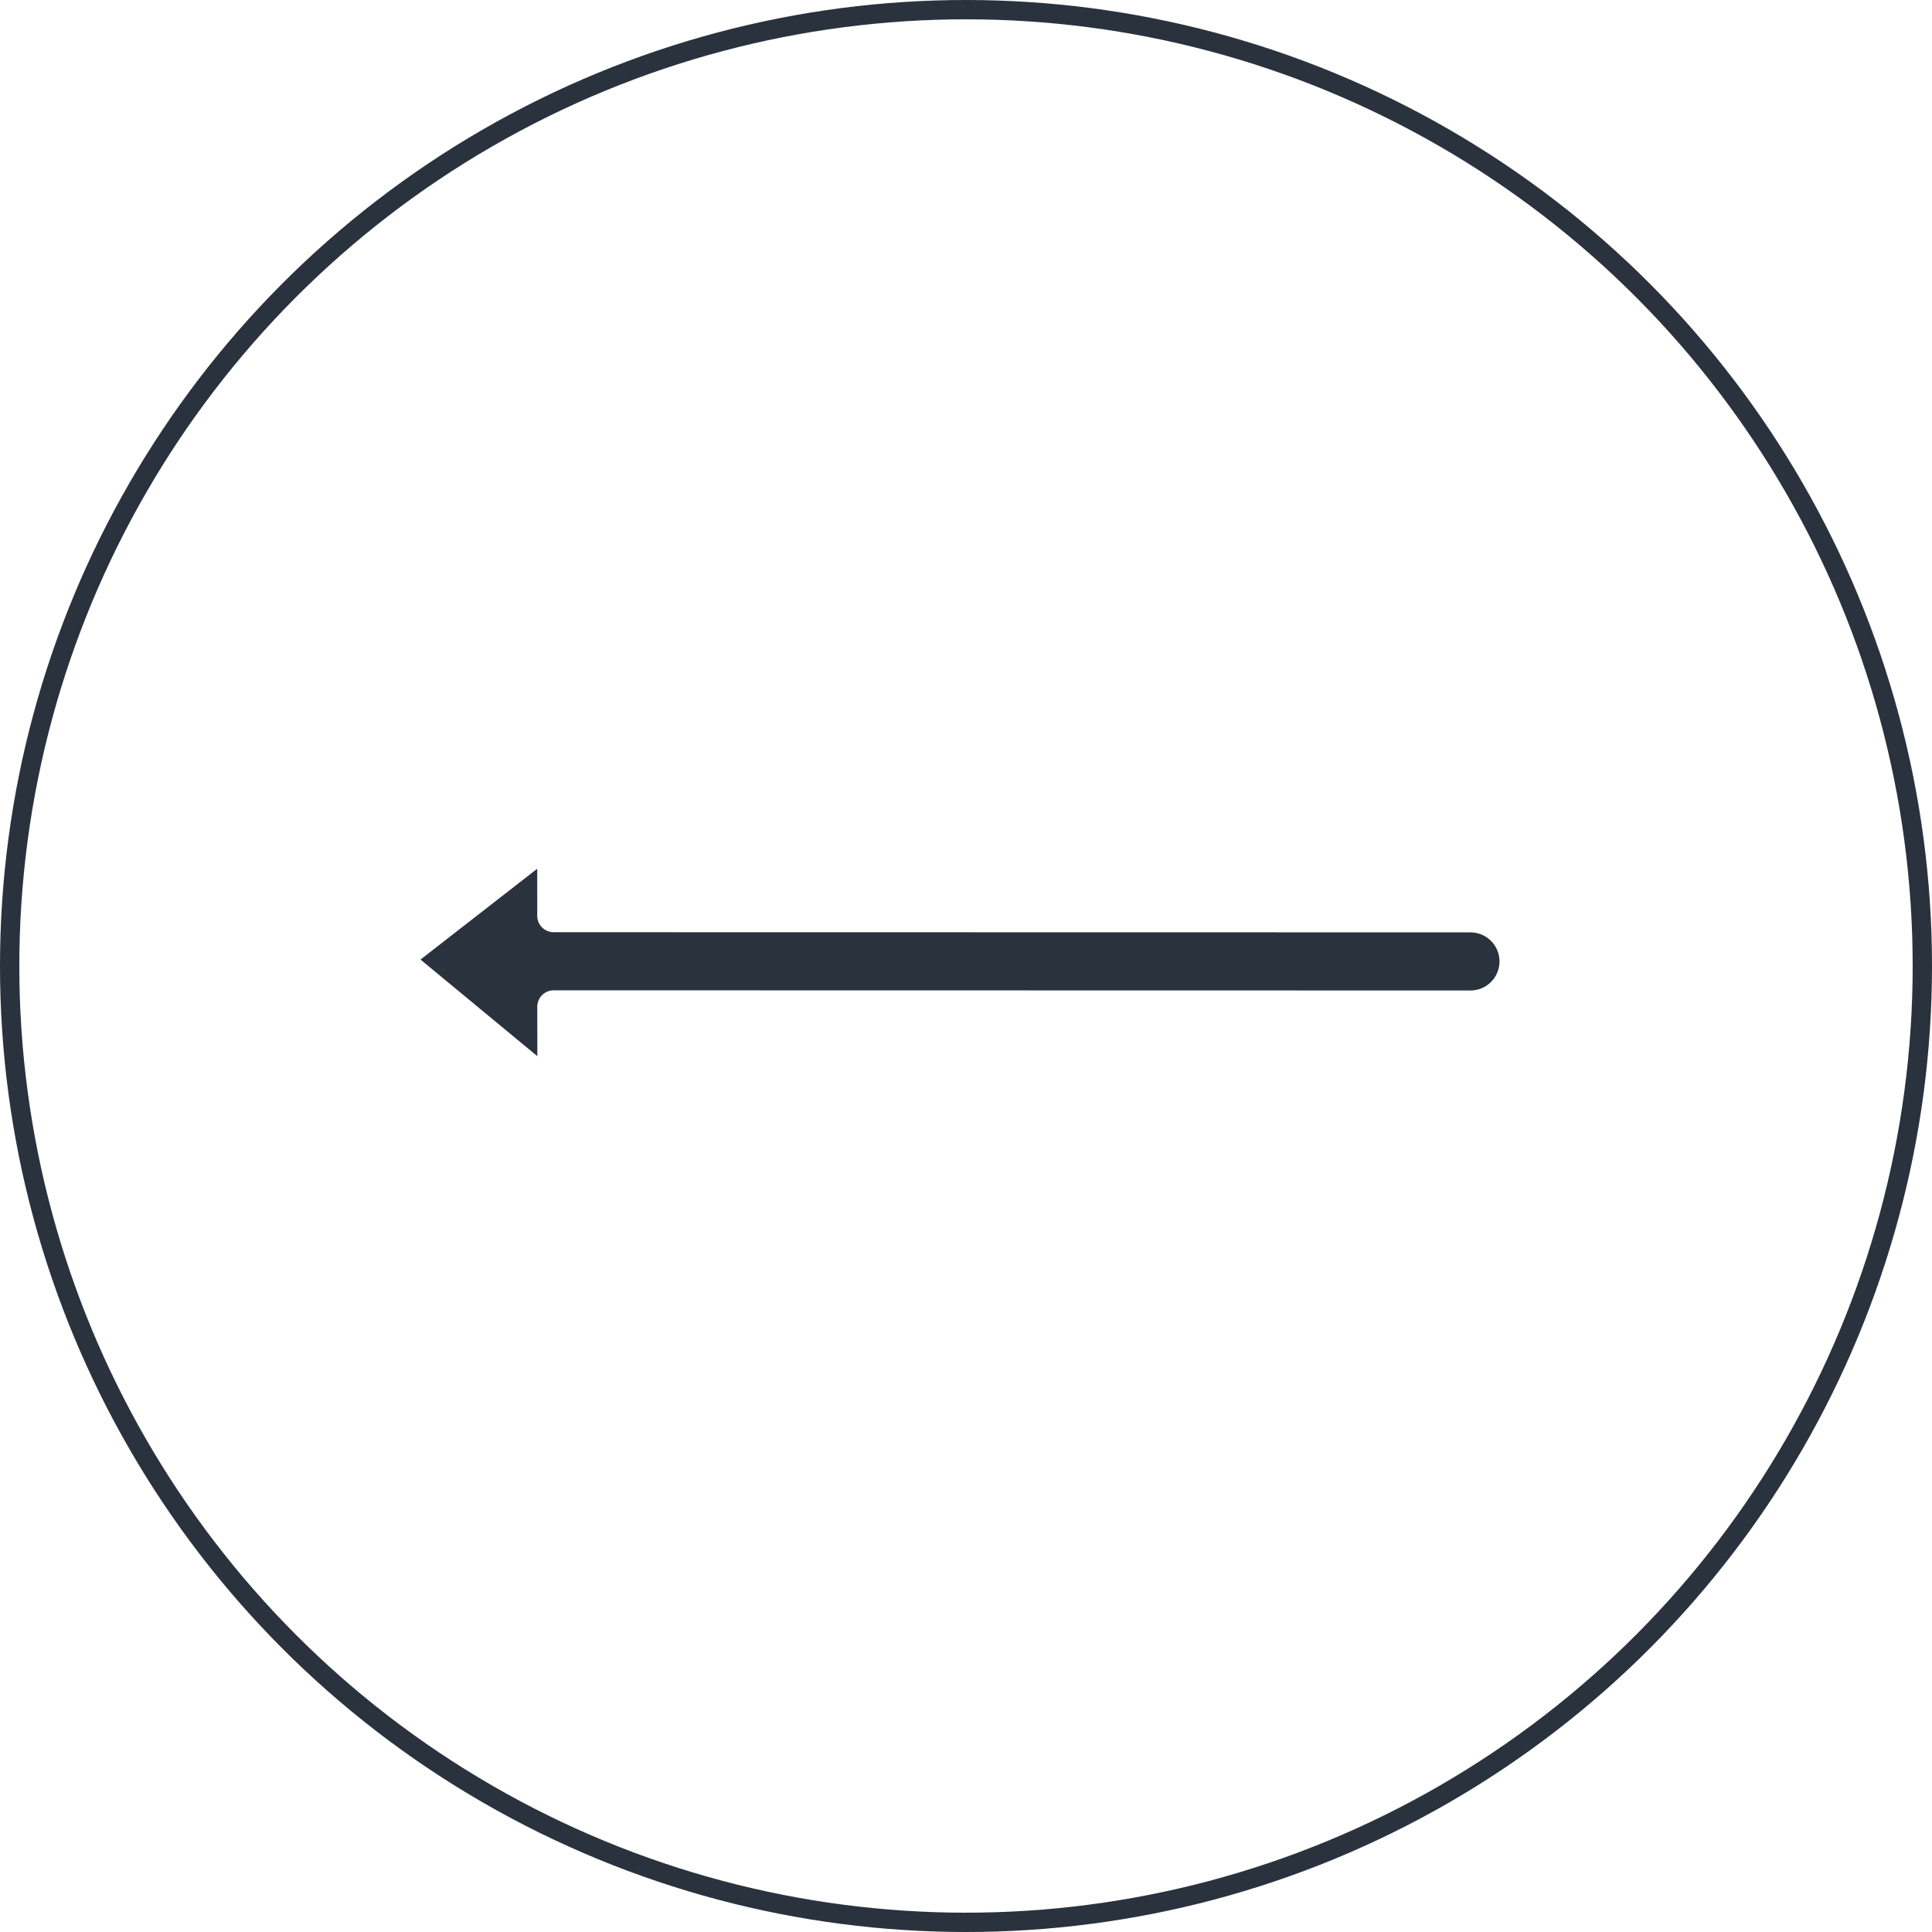 <?xml version="1.0" encoding="UTF-8"?> <svg xmlns="http://www.w3.org/2000/svg" width="100" height="100" viewBox="0 0 100 100" fill="none"><circle cx="50" cy="50" r="49.5" transform="rotate(-180 50 50)" stroke="#2A323E"></circle><g clip-path="url(#clip0_628_178)"><path d="M21.765 49.667L27.807 44.966L27.808 47.404C27.808 47.872 28.188 48.252 28.657 48.251L76.11 48.259C76.94 48.259 77.615 48.934 77.614 49.763C77.615 49.961 77.576 50.157 77.5 50.339C77.424 50.522 77.314 50.688 77.174 50.827C76.889 51.111 76.511 51.267 76.109 51.267L28.659 51.258C28.547 51.258 28.437 51.279 28.334 51.322C28.231 51.365 28.138 51.427 28.059 51.506C27.9 51.665 27.811 51.881 27.81 52.106L27.812 54.667L21.765 49.667Z" fill="#2A323E"></path></g><defs><clipPath id="clip0_628_178"><rect width="40" height="40" fill="white" transform="translate(50 78) rotate(-135)"></rect></clipPath></defs></svg> 
